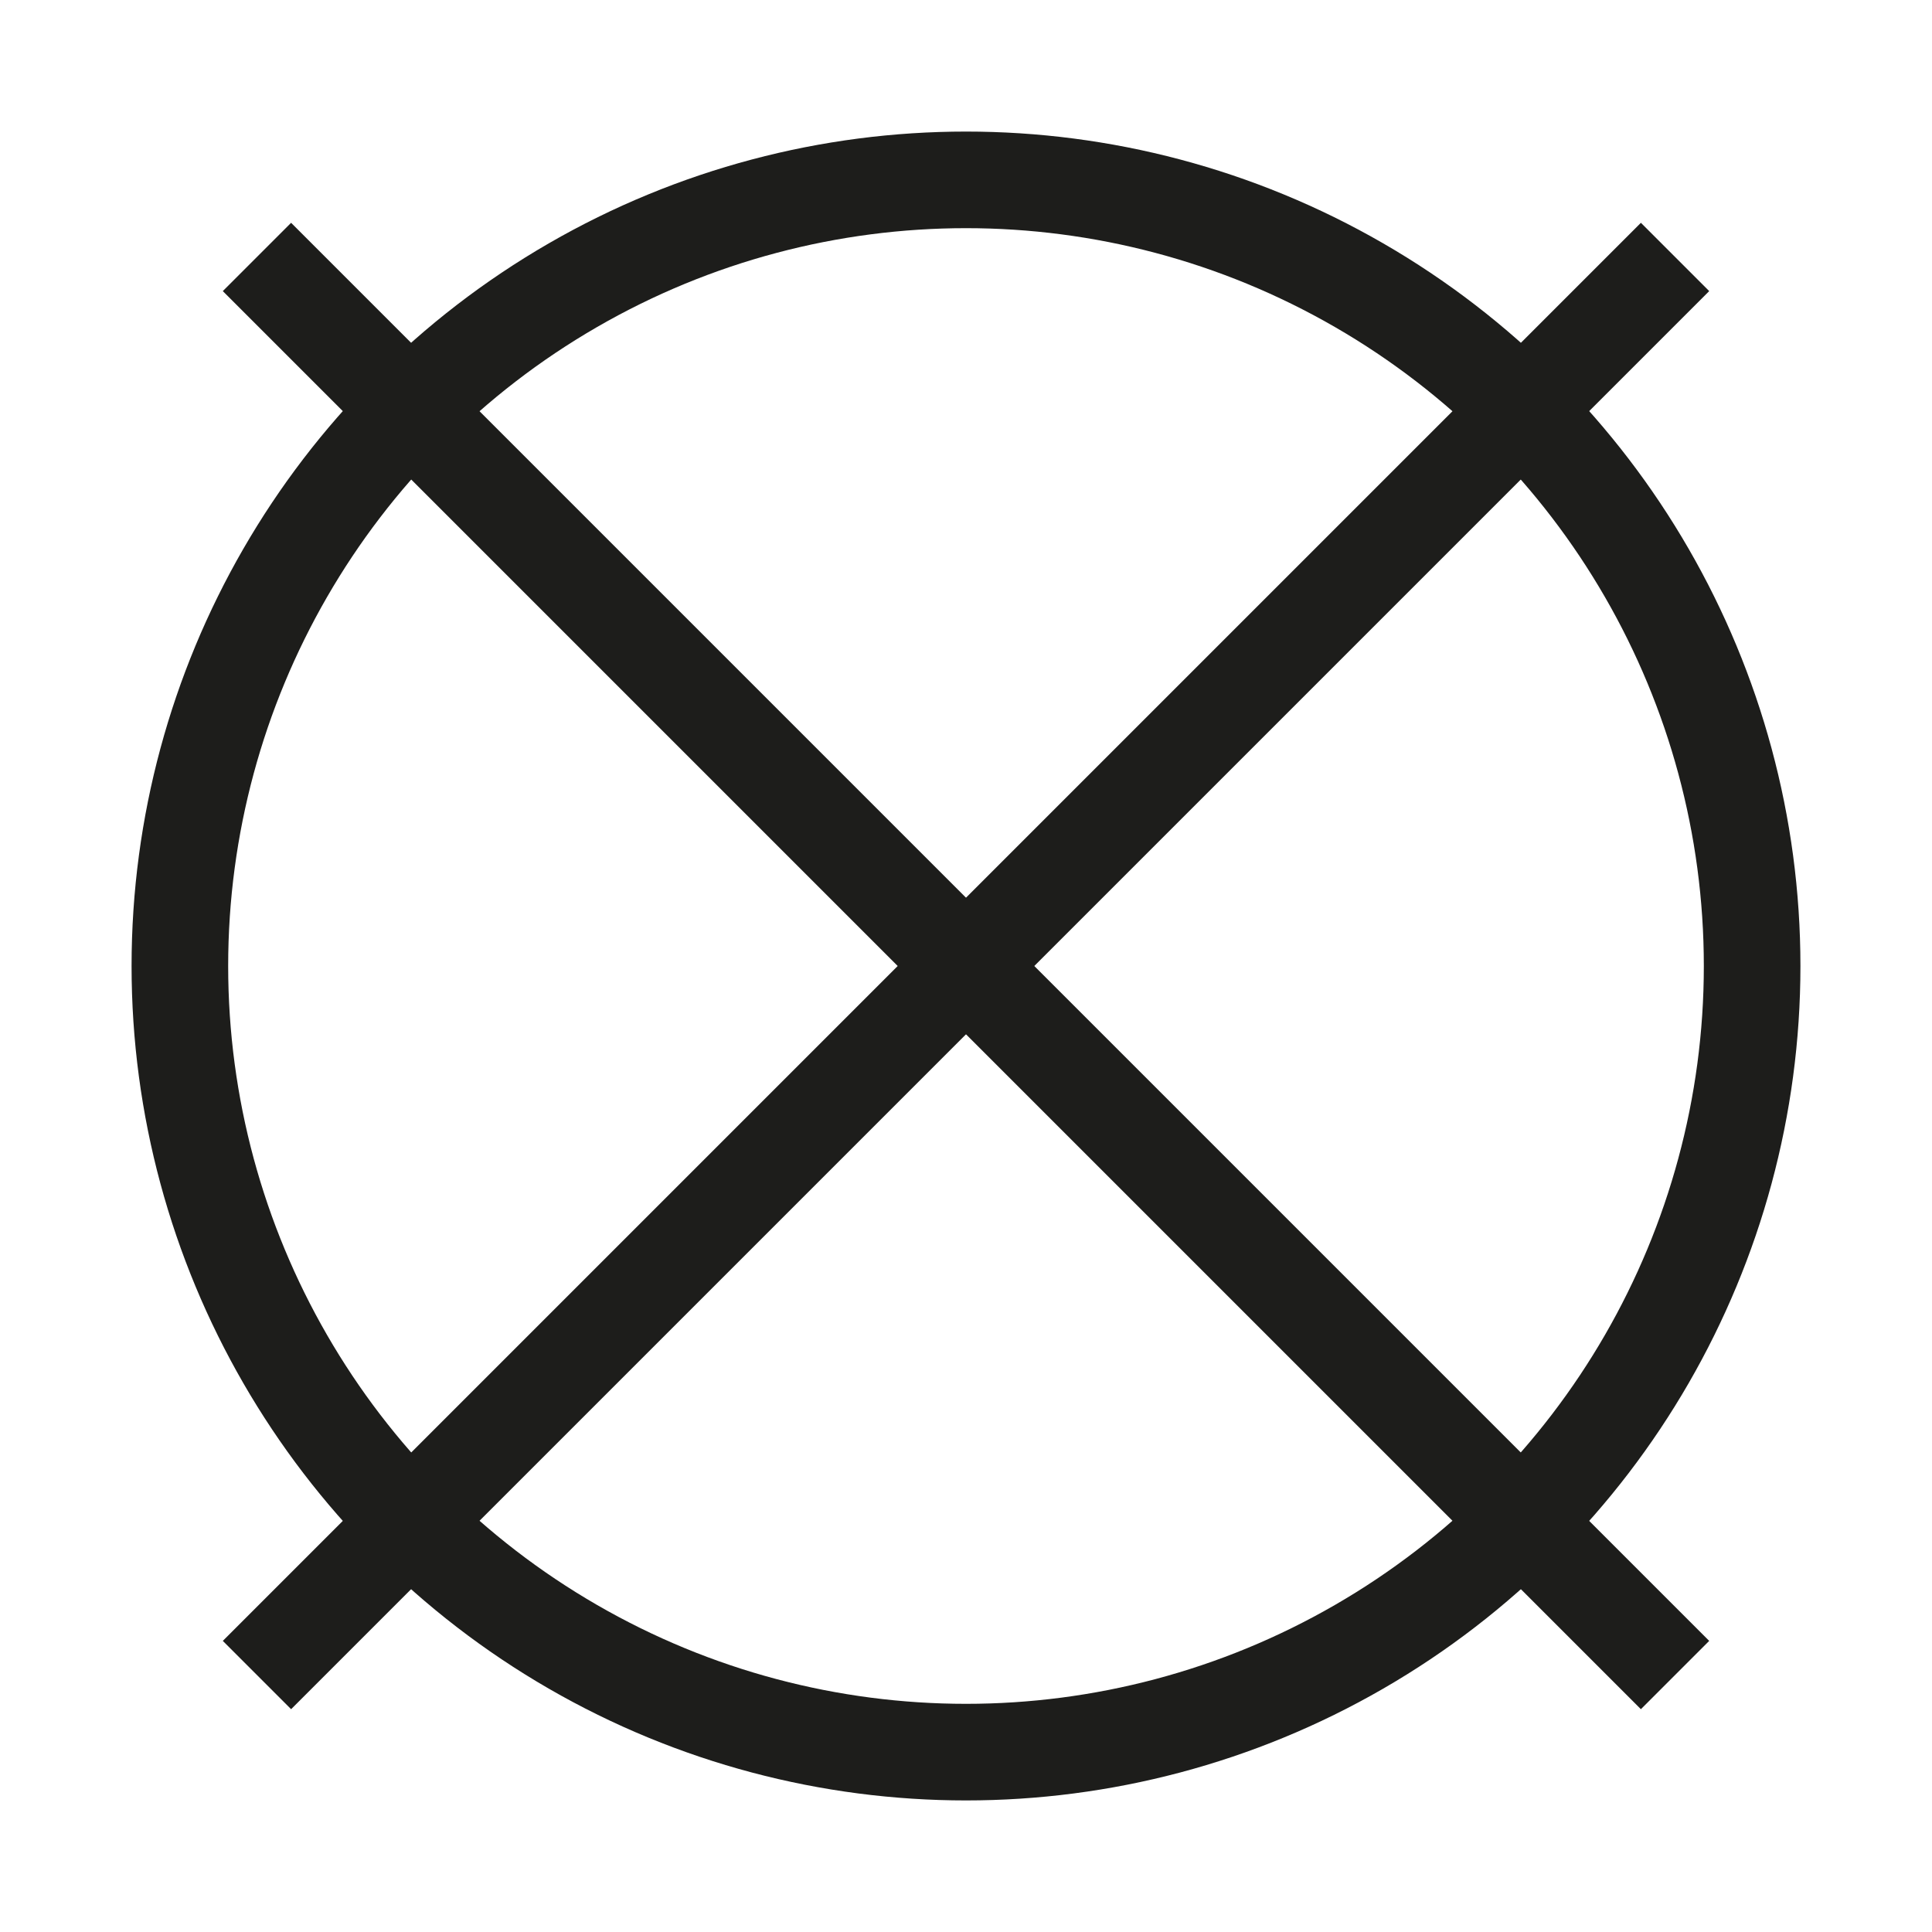 <?xml version="1.0" encoding="UTF-8"?> <svg xmlns="http://www.w3.org/2000/svg" id="transport" viewBox="0 0 100 100"><circle cx="50" cy="50" r="40.69" style="fill:none; stroke:#1d1d1b; stroke-miterlimit:10; stroke-width:5px;"></circle><line x1="13.3" y1="13.3" x2="86.7" y2="86.7" style="fill:none; stroke:#1d1d1b; stroke-miterlimit:10; stroke-width:5px;"></line><line x1="86.7" y1="13.3" x2="13.3" y2="86.7" style="fill:none; stroke:#1d1d1b; stroke-miterlimit:10; stroke-width:5px;"></line></svg> 